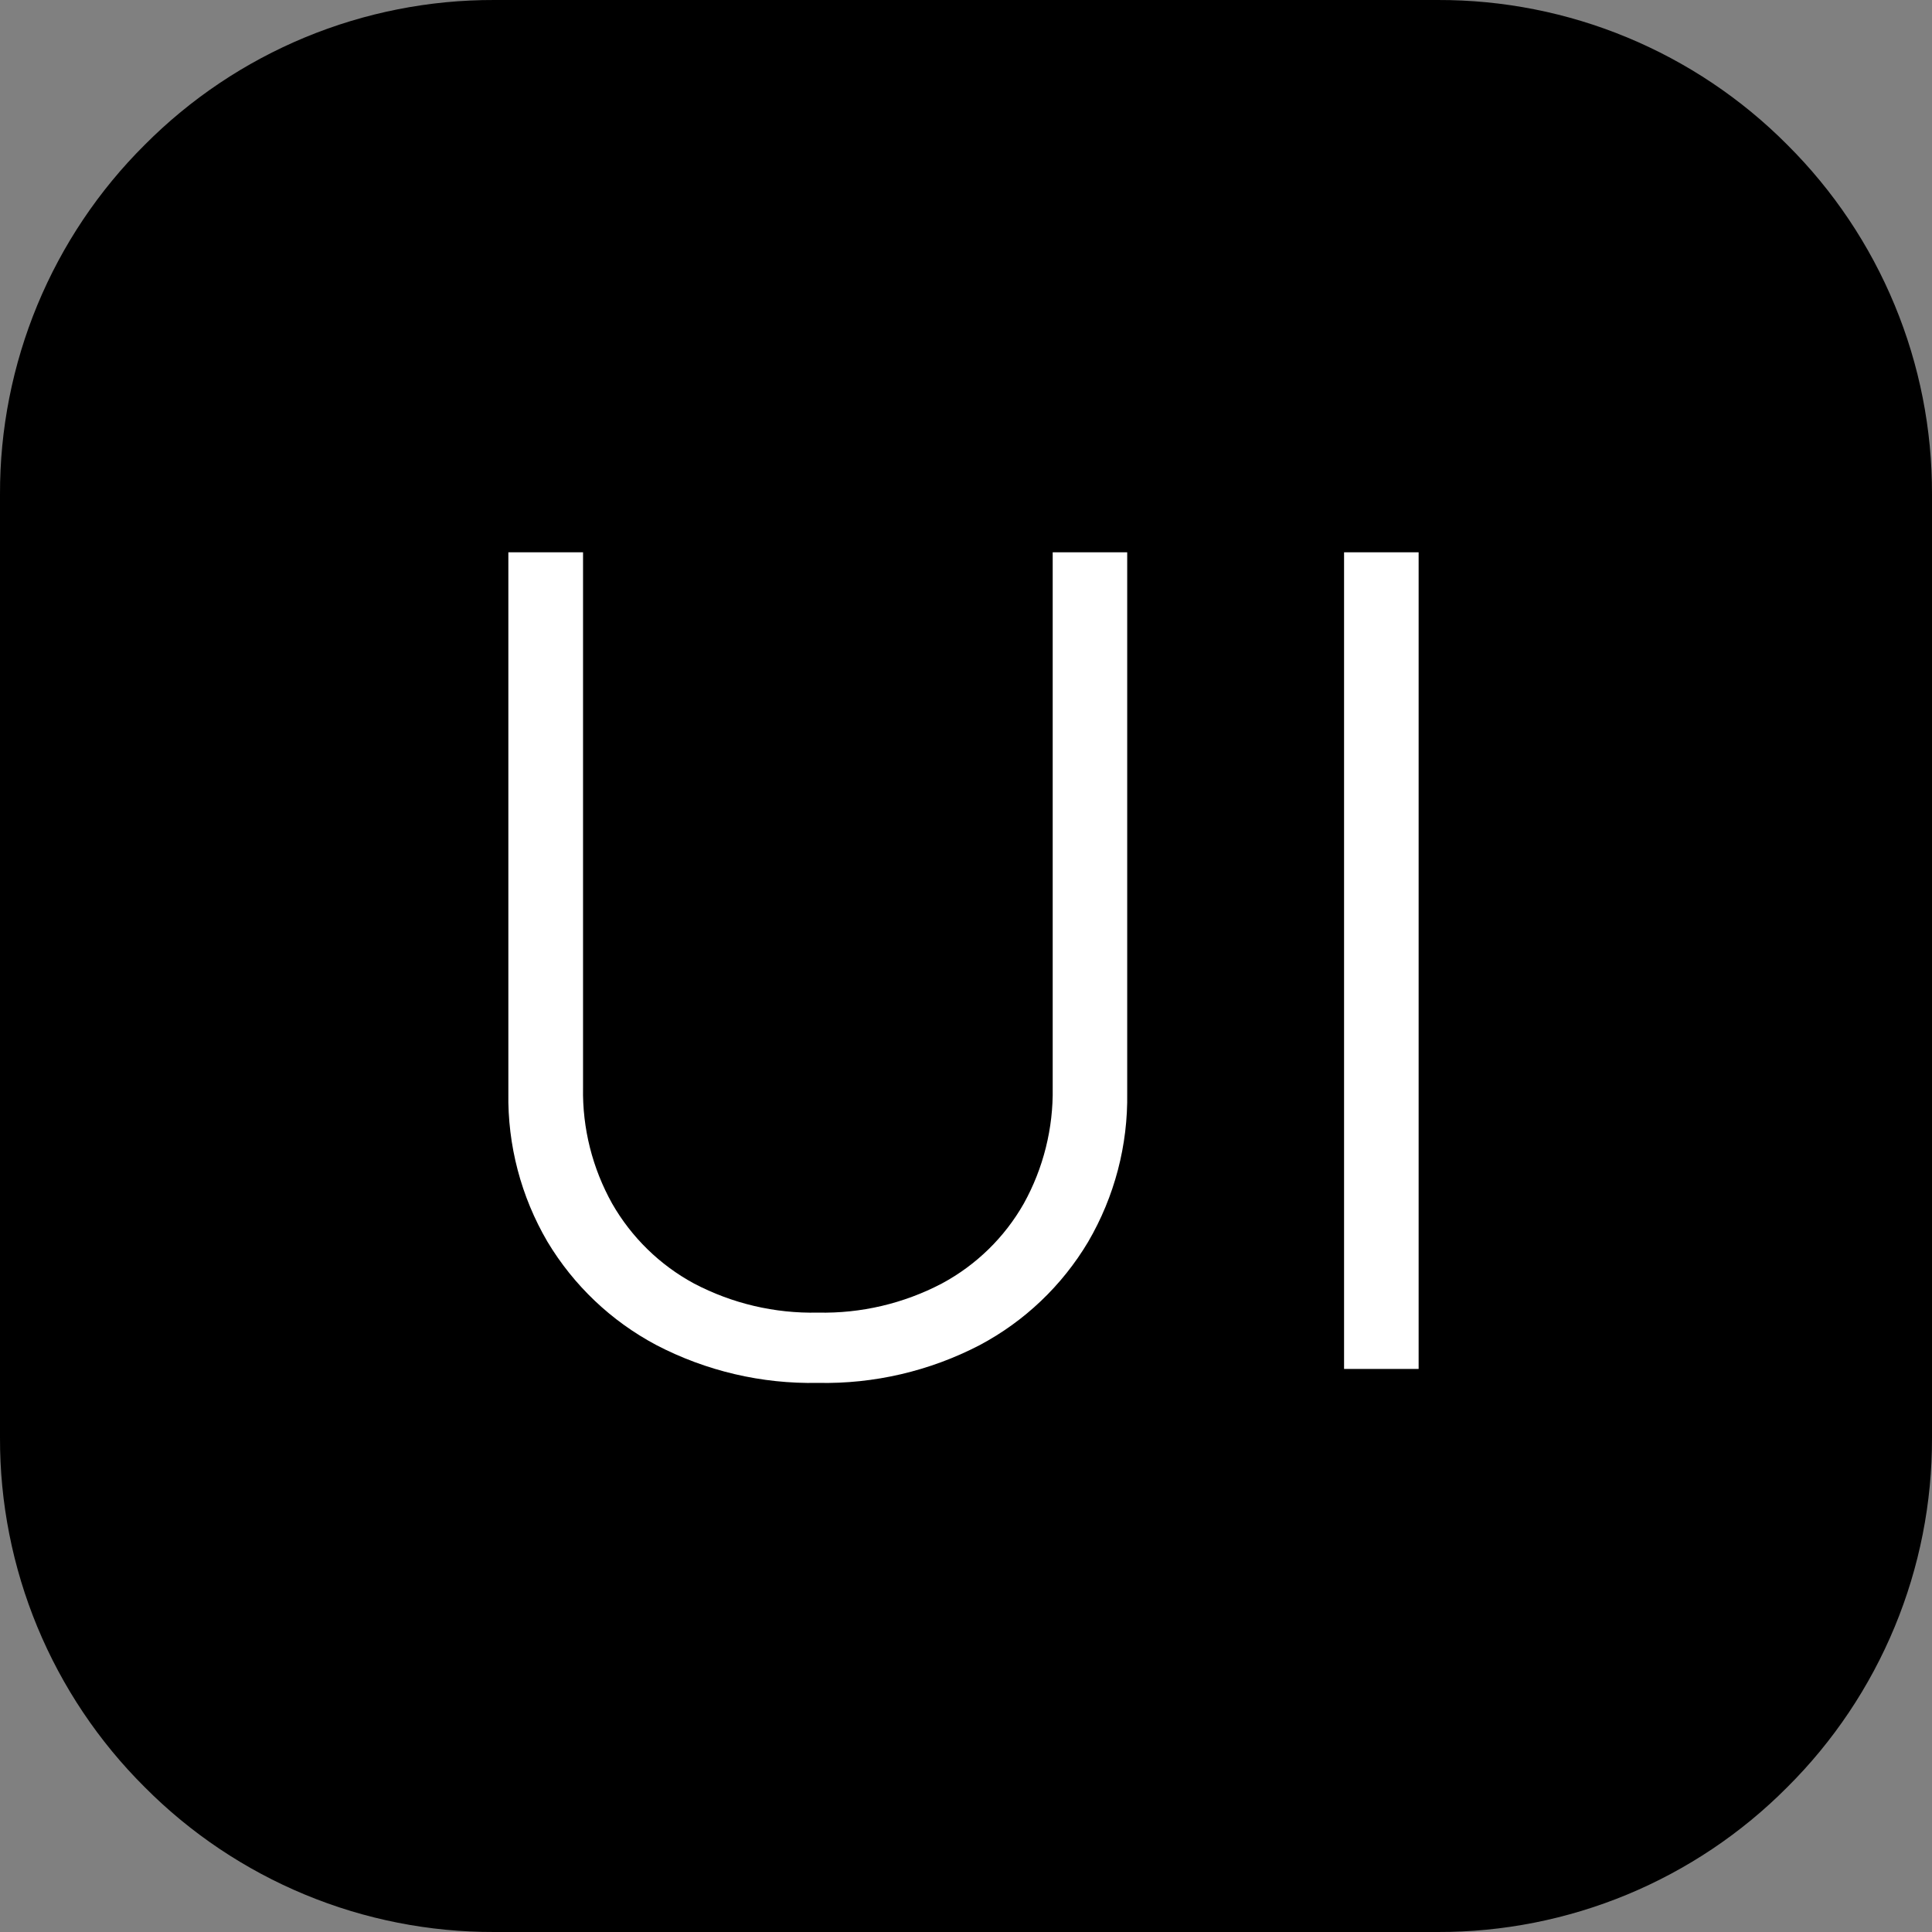 <svg width="32" height="32" viewBox="0 0 32 32" fill="none" xmlns="http://www.w3.org/2000/svg">
<rect x="0" y="0" width="32" height="32" fill="#808080" stroke="none"/>
<g clip-path="url(#clip0_3325_1182)">
<g clip-path="url(#clip1_3325_1182)">
<rect x="6" y="7" width="22" height="18" fill="white"/>
<path d="M23.814 32H8.186C7.111 32.003 6.045 31.793 5.052 31.381C4.058 30.969 3.156 30.365 2.398 29.602C1.635 28.844 1.031 27.942 0.619 26.948C0.208 25.955 -0.003 24.889 2.96202e-05 23.814V8.186C-0.003 7.111 0.208 6.045 0.619 5.052C1.031 4.058 1.635 3.156 2.398 2.398C3.156 1.635 4.058 1.031 5.052 0.619C6.045 0.208 7.111 -0.003 8.186 3.07992e-05H23.814C24.89 -0.003 25.955 0.207 26.949 0.619C27.942 1.031 28.845 1.635 29.603 2.398C30.365 3.156 30.97 4.058 31.381 5.052C31.793 6.045 32.003 7.111 32 8.186V23.814C32.003 24.889 31.793 25.955 31.381 26.948C30.969 27.942 30.365 28.844 29.602 29.602C28.844 30.365 27.942 30.969 26.948 31.381C25.955 31.792 24.889 32.003 23.814 32ZM8.42 9.148V18.103C8.406 18.968 8.63 19.82 9.067 20.566C9.501 21.29 10.124 21.882 10.87 22.278C11.695 22.708 12.615 22.924 13.545 22.905C14.476 22.925 15.397 22.71 16.224 22.281C16.969 21.886 17.591 21.294 18.023 20.569C18.46 19.821 18.684 18.968 18.67 18.102V9.148H17.436V18.017C17.447 18.687 17.282 19.349 16.957 19.935C16.638 20.496 16.168 20.954 15.6 21.259C14.967 21.591 14.261 21.757 13.546 21.741C12.833 21.757 12.127 21.591 11.495 21.259C10.929 20.953 10.459 20.494 10.139 19.935C9.812 19.349 9.645 18.688 9.657 18.017V9.148L8.42 9.148ZM22.262 9.148V22.674H23.497V9.148H22.262Z" fill="black"/>
</g>
</g>
<defs>
<clipPath id="clip0_3325_1182">
<rect width="32" height="32" fill="white"/>
</clipPath>
<clipPath id="clip1_3325_1182">
<rect width="32" height="32" fill="white"/>
</clipPath>
</defs>
</svg>
